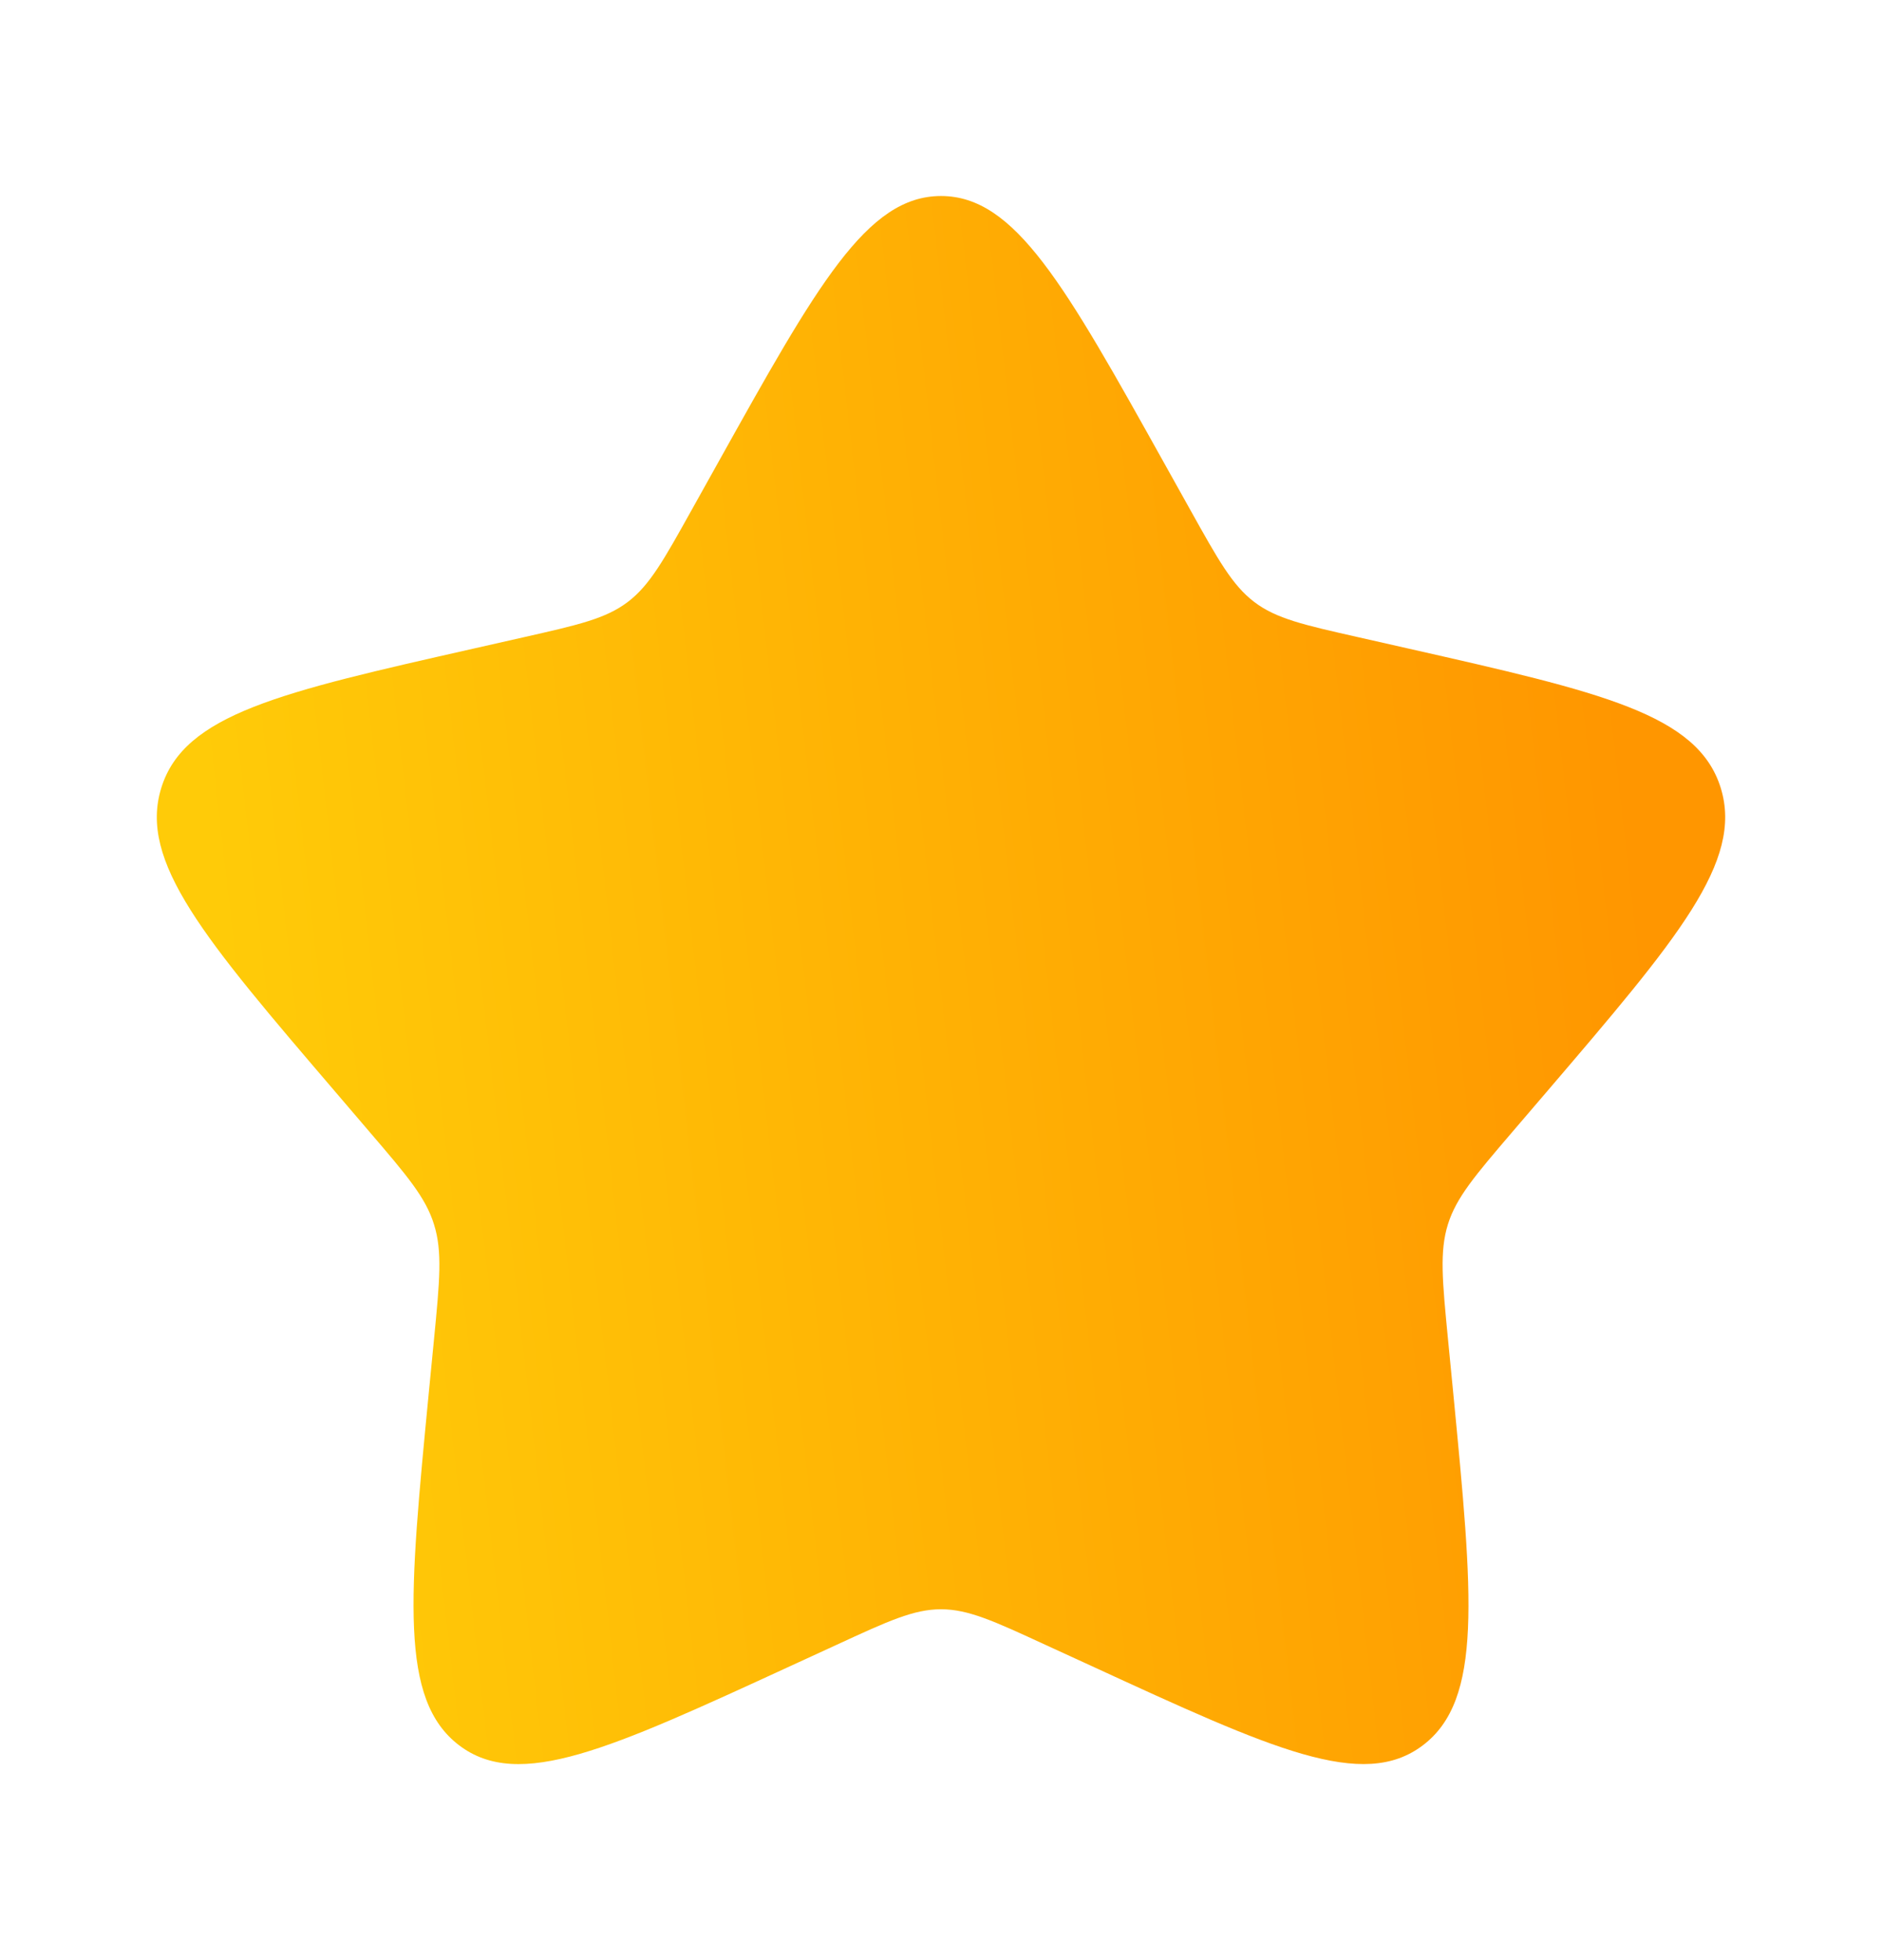 <svg xmlns="http://www.w3.org/2000/svg" width="24" height="25" viewBox="0 0 24 25" fill="none">
  <path d="M9.153 5.908C10.42 3.636 11.053 2.5 12 2.5C12.947 2.5 13.58 3.636 14.847 5.908L15.175 6.496C15.535 7.142 15.715 7.465 15.995 7.678C16.275 7.891 16.625 7.97 17.325 8.128L17.961 8.272C20.421 8.829 21.65 9.107 21.943 10.048C22.235 10.988 21.397 11.969 19.72 13.93L19.286 14.437C18.81 14.994 18.571 15.273 18.464 15.617C18.357 15.962 18.393 16.334 18.465 17.077L18.531 17.754C18.784 20.371 18.911 21.679 18.145 22.26C17.379 22.841 16.227 22.311 13.925 21.251L13.328 20.977C12.674 20.675 12.347 20.525 12 20.525C11.653 20.525 11.326 20.675 10.672 20.977L10.076 21.251C7.773 22.311 6.621 22.841 5.856 22.261C5.089 21.679 5.216 20.371 5.469 17.754L5.535 17.078C5.607 16.334 5.643 15.962 5.535 15.618C5.429 15.273 5.19 14.994 4.714 14.438L4.28 13.93C2.603 11.97 1.765 10.989 2.057 10.048C2.349 9.107 3.58 8.828 6.04 8.272L6.676 8.128C7.375 7.97 7.724 7.891 8.005 7.678C8.286 7.465 8.465 7.142 8.825 6.496L9.153 5.908Z" fill="url(#paint0_linear_11588_9537)"/>
  <defs>
    <linearGradient id="paint0_linear_11588_9537" x1="3.575" y1="18.687" x2="21.571" y2="16.626" gradientUnits="userSpaceOnUse">
      <stop stop-color="#FFCB08"/>
      <stop offset="1" stop-color="#FF9600"/>
    </linearGradient>
  </defs>
</svg>